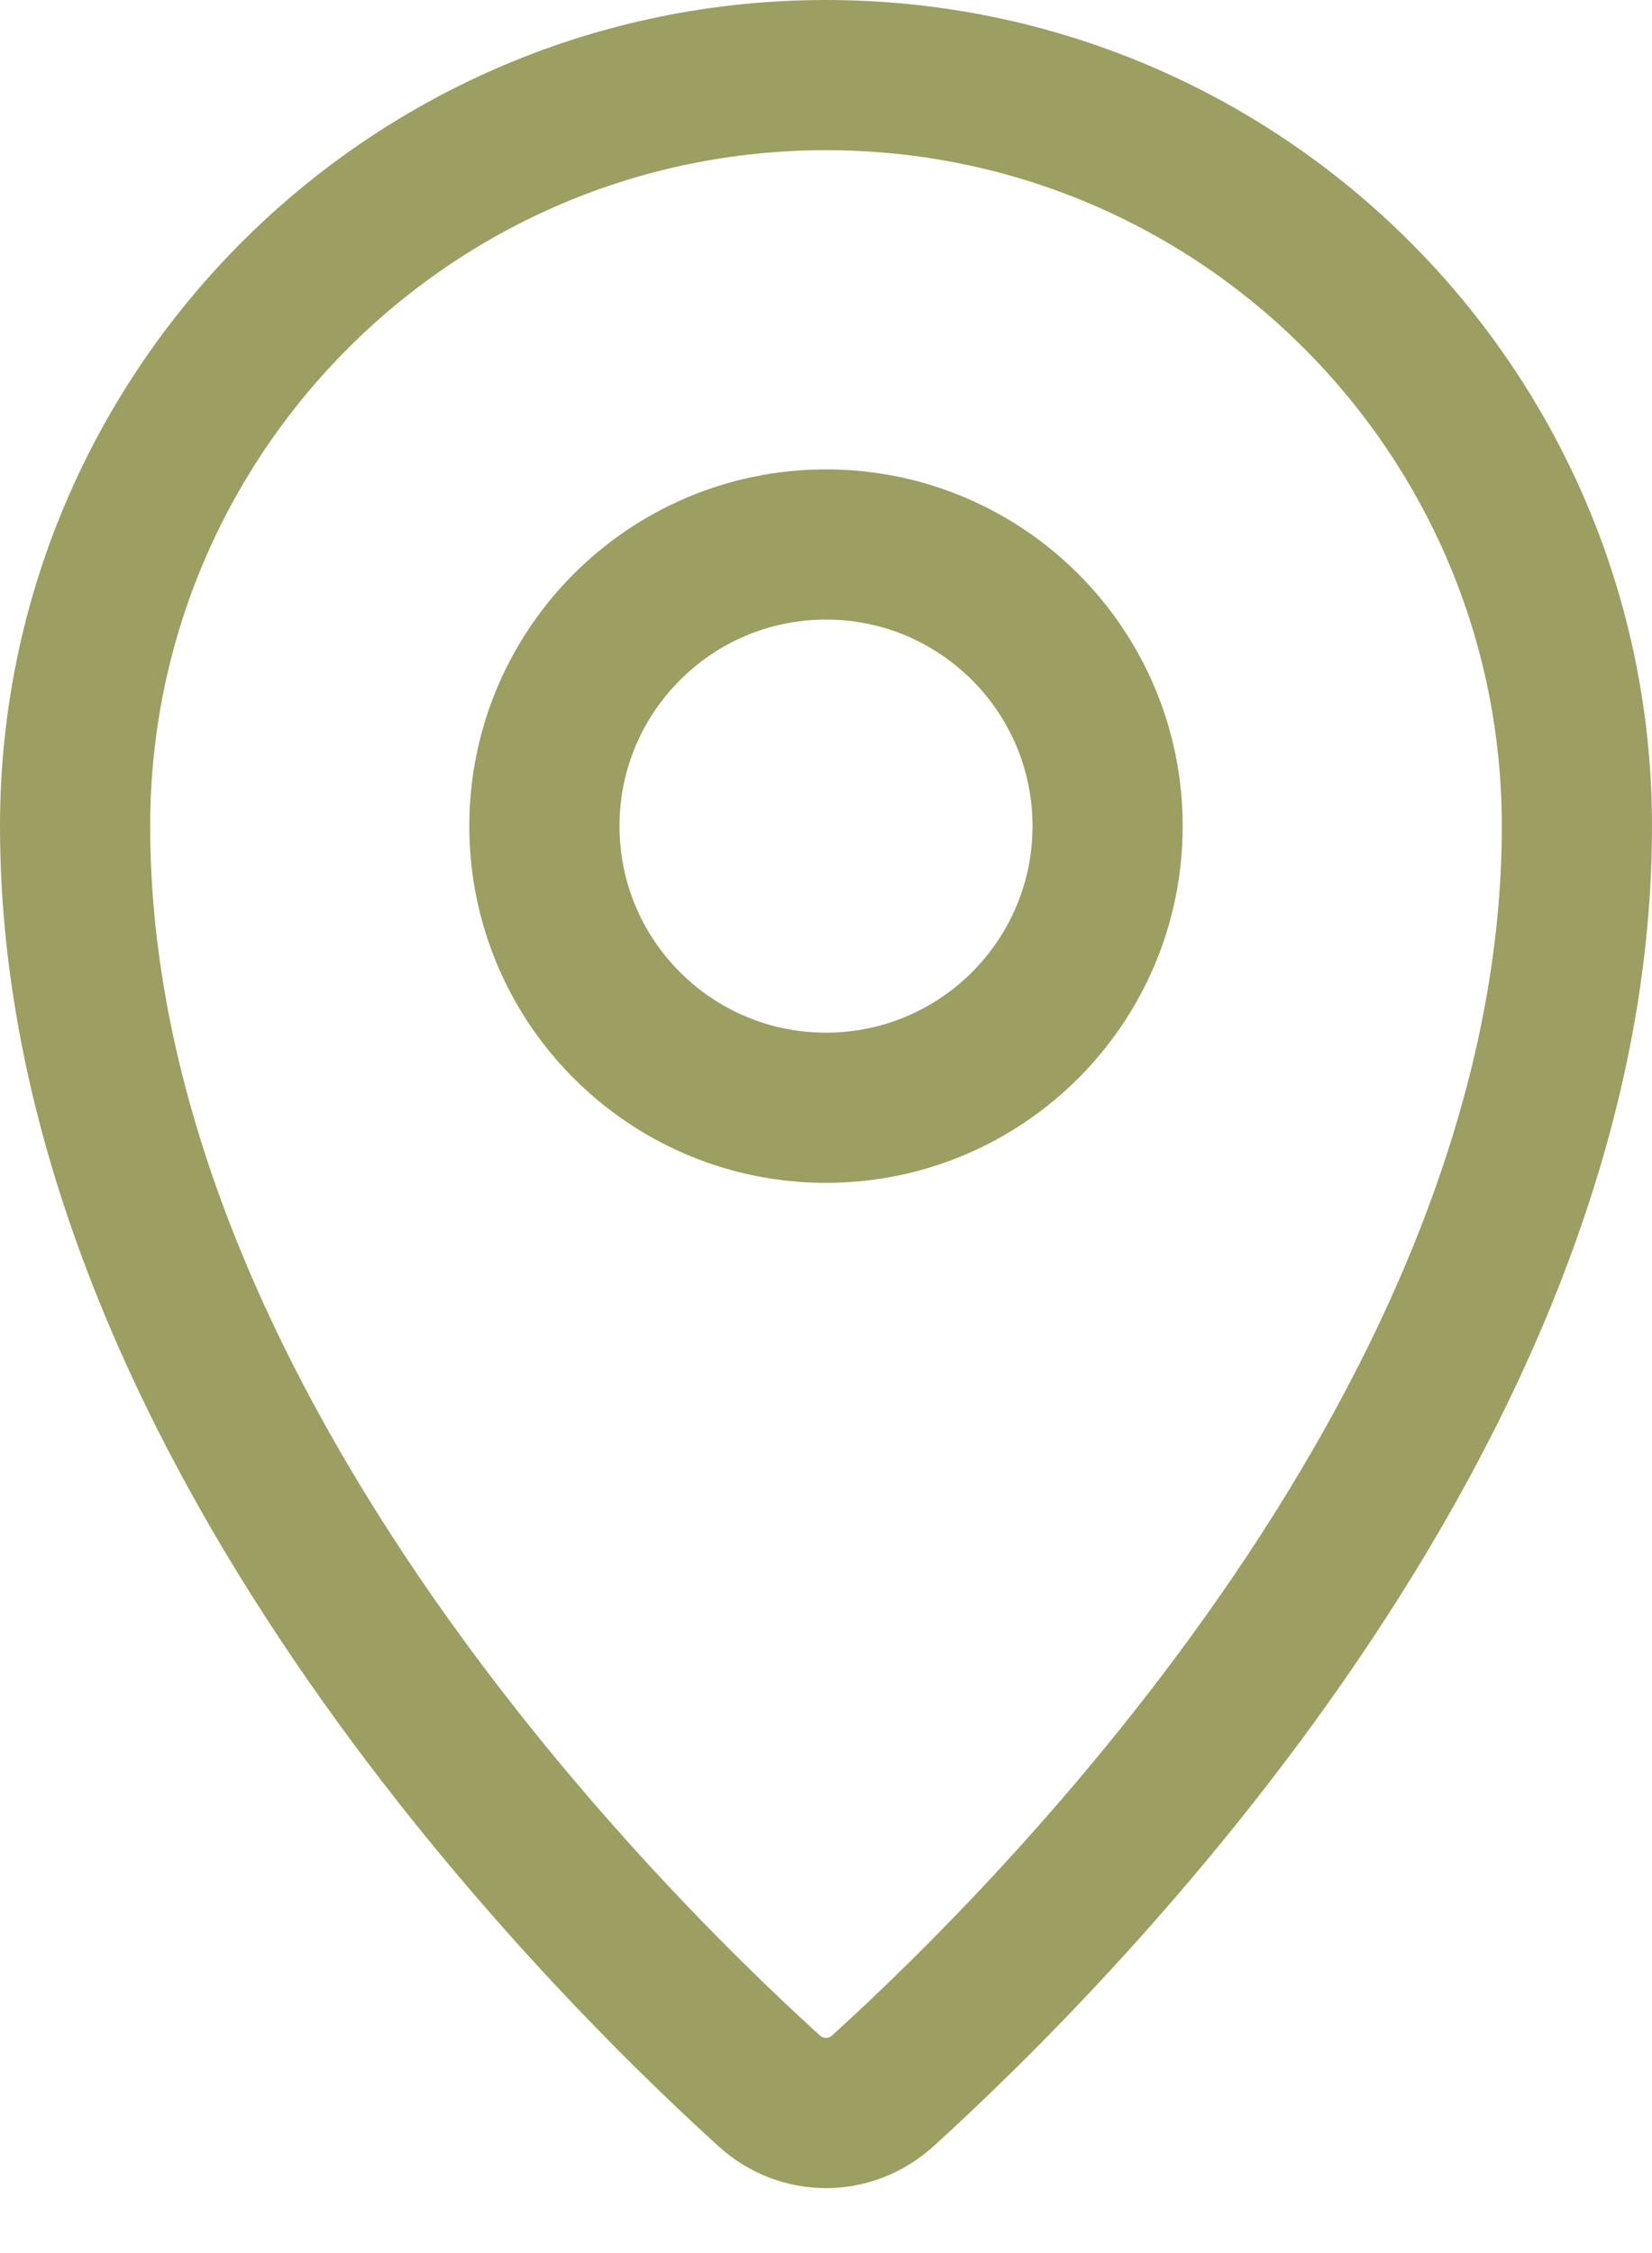 <svg xmlns="http://www.w3.org/2000/svg" width="22" height="30" viewBox="0 0 22 30" fill="none"><path d="M21 11C21 18.791 14.094 25.718 11.76 27.837C11.322 28.235 10.678 28.235 10.24 27.837C7.906 25.718 1 18.791 1 11C1 5.477 5.477 1 11 1C16.523 1 21 5.477 21 11Z" stroke="#9C9F61" stroke-width="2" stroke-linecap="round"></path><path d="M14.75 11C14.75 13.071 13.071 14.75 11 14.75C8.929 14.75 7.25 13.071 7.25 11C7.25 8.929 8.929 7.25 11 7.25C13.071 7.25 14.75 8.929 14.75 11Z" stroke="#9C9F61" stroke-width="2" stroke-linecap="round"></path></svg>